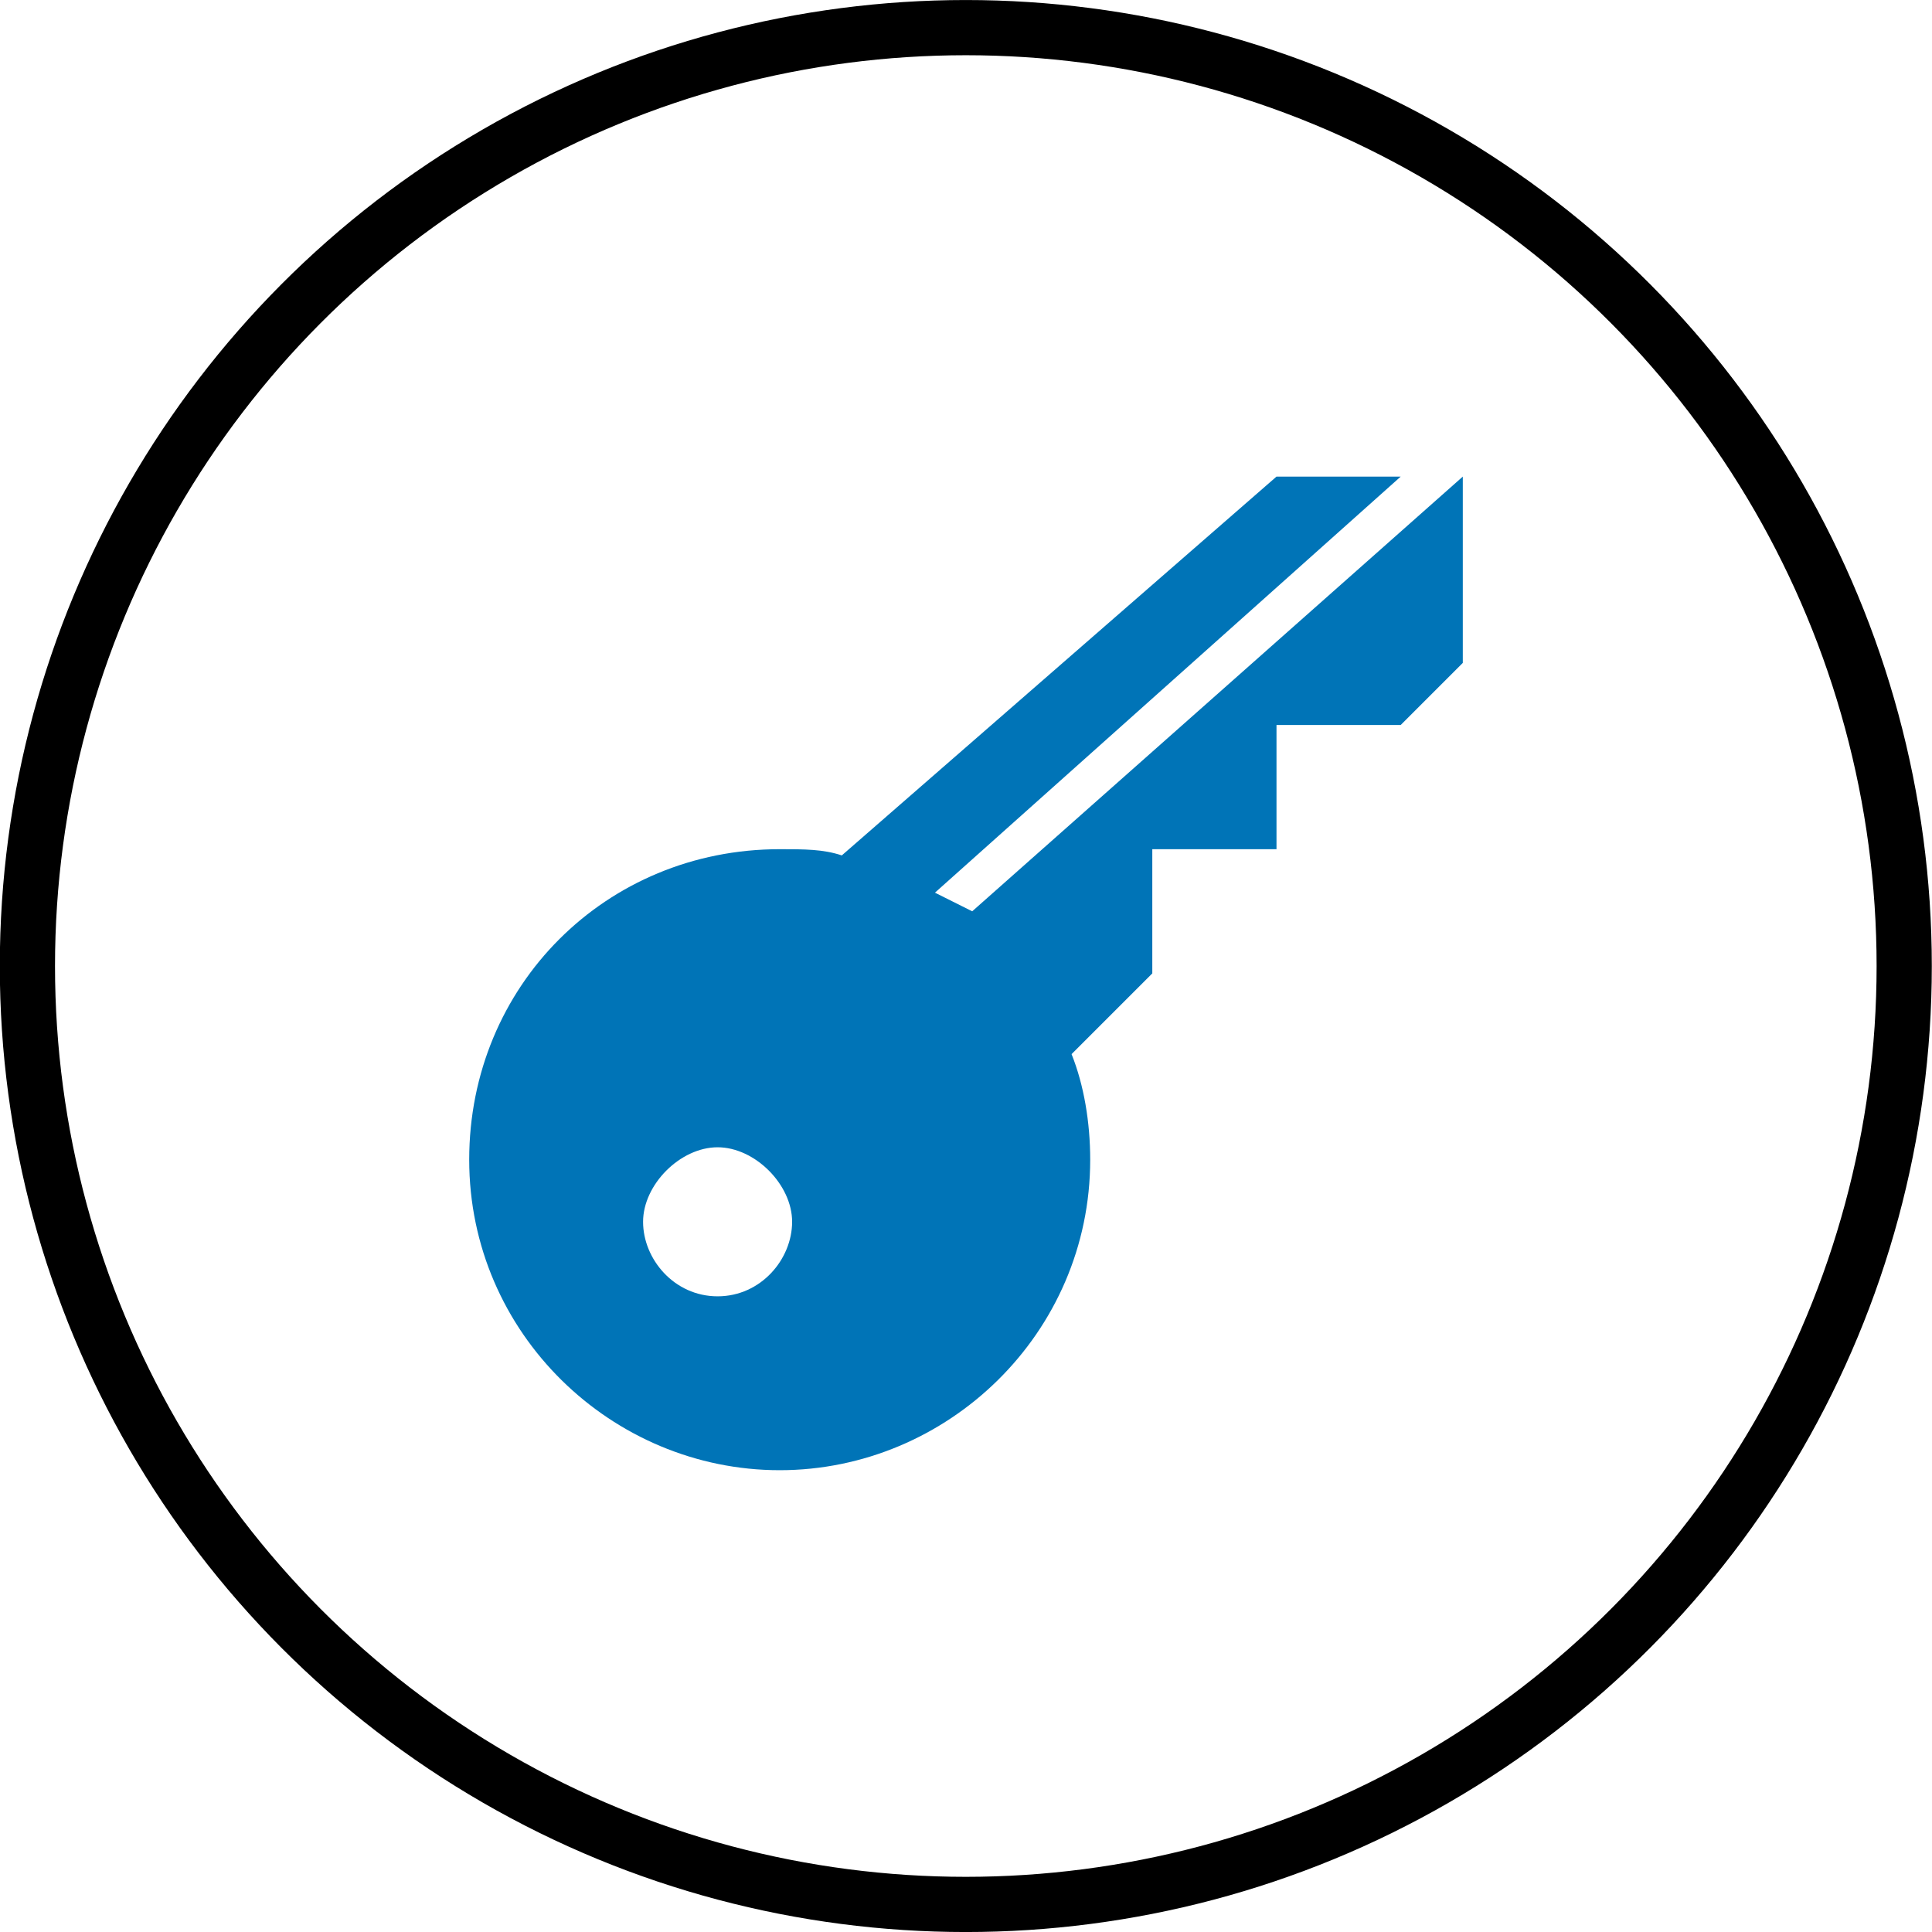 <svg width="70" height="70" viewBox="0 0 70 70" fill="none" xmlns="http://www.w3.org/2000/svg">
<circle cx="34.993" cy="35.001" r="34" stroke="black" stroke-width="2"/>
<g clip-path="url(#clip0_437_20259)">
<path d="M35.225 33.018L33.875 32.343L50.75 17.268H46.25L30.5 30.993C29.825 30.768 29.15 30.768 28.25 30.768C21.95 30.768 17 35.718 17 42.018C17 48.318 22.175 53.268 28.25 53.268C34.325 53.268 39.5 48.318 39.5 42.018C39.5 40.668 39.275 39.318 38.825 38.193L41.75 35.268V30.768H46.25V26.268H50.75L53 24.018V17.268L35.225 33.018ZM26 46.968C24.425 46.968 23.3 45.618 23.3 44.268C23.3 42.918 24.65 41.568 26 41.568C27.35 41.568 28.7 42.918 28.7 44.268C28.7 45.618 27.575 46.968 26 46.968Z" fill="#0074B7"/>
</g>
<defs>
<clipPath id="clip0_437_20259">
<rect width="36" height="36" fill="white" transform="translate(17 17.268)"/>
</clipPath>
</defs>
</svg>
